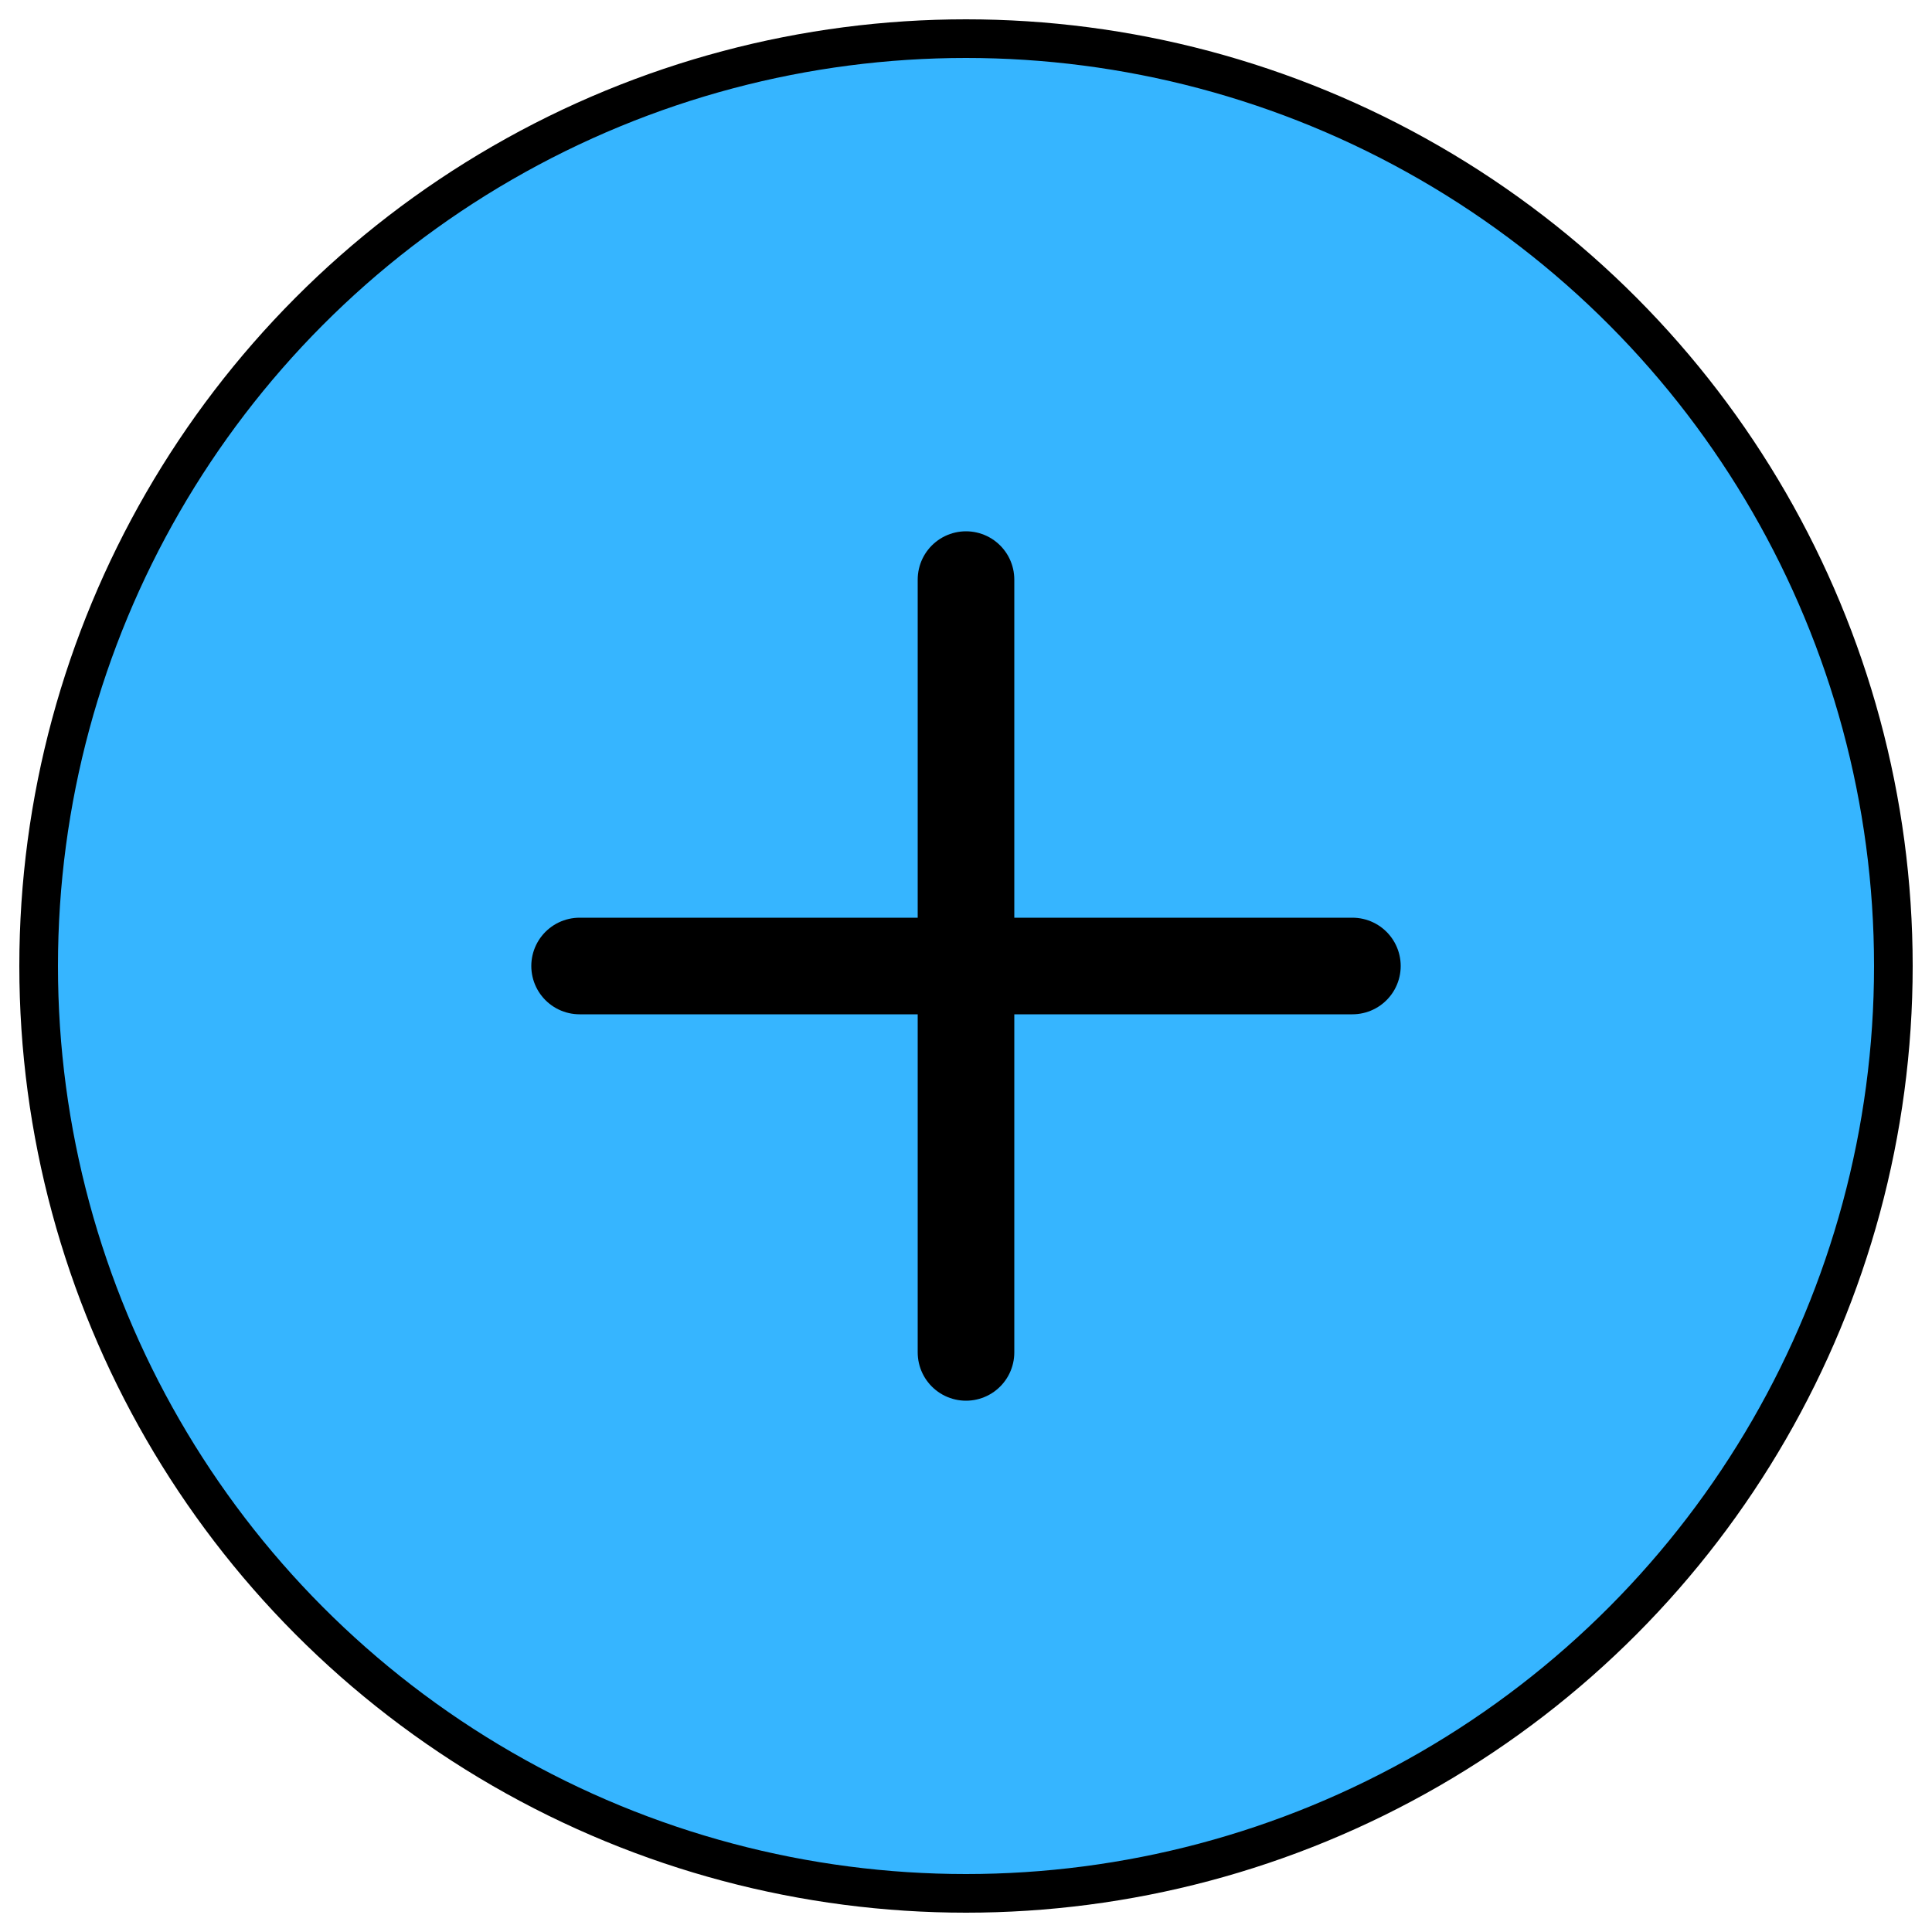 <svg xmlns="http://www.w3.org/2000/svg" width="100" height="100" viewBox="0 0 100 100">
  <defs>
    <radialGradient id="grad1" cx="50%" cy="50%" r="50%" fx="50%" fy="50%">
      <stop offset="100%" style="stop-color:rgb(54,181,255);stop-opacity:1" />
    </radialGradient>
  </defs>
  <circle cx="50" cy="50" r="48" fill="url(#grad1)" stroke="black" stroke-width="2"/>

  <!-- Plus Sign -->
  <line x1="50" y1="30" x2="50" y2="70" stroke="black" stroke-width="5" stroke-linecap="round"/>
  <line x1="30" y1="50" x2="70" y2="50" stroke="black" stroke-width="5" stroke-linecap="round"/>
</svg>
